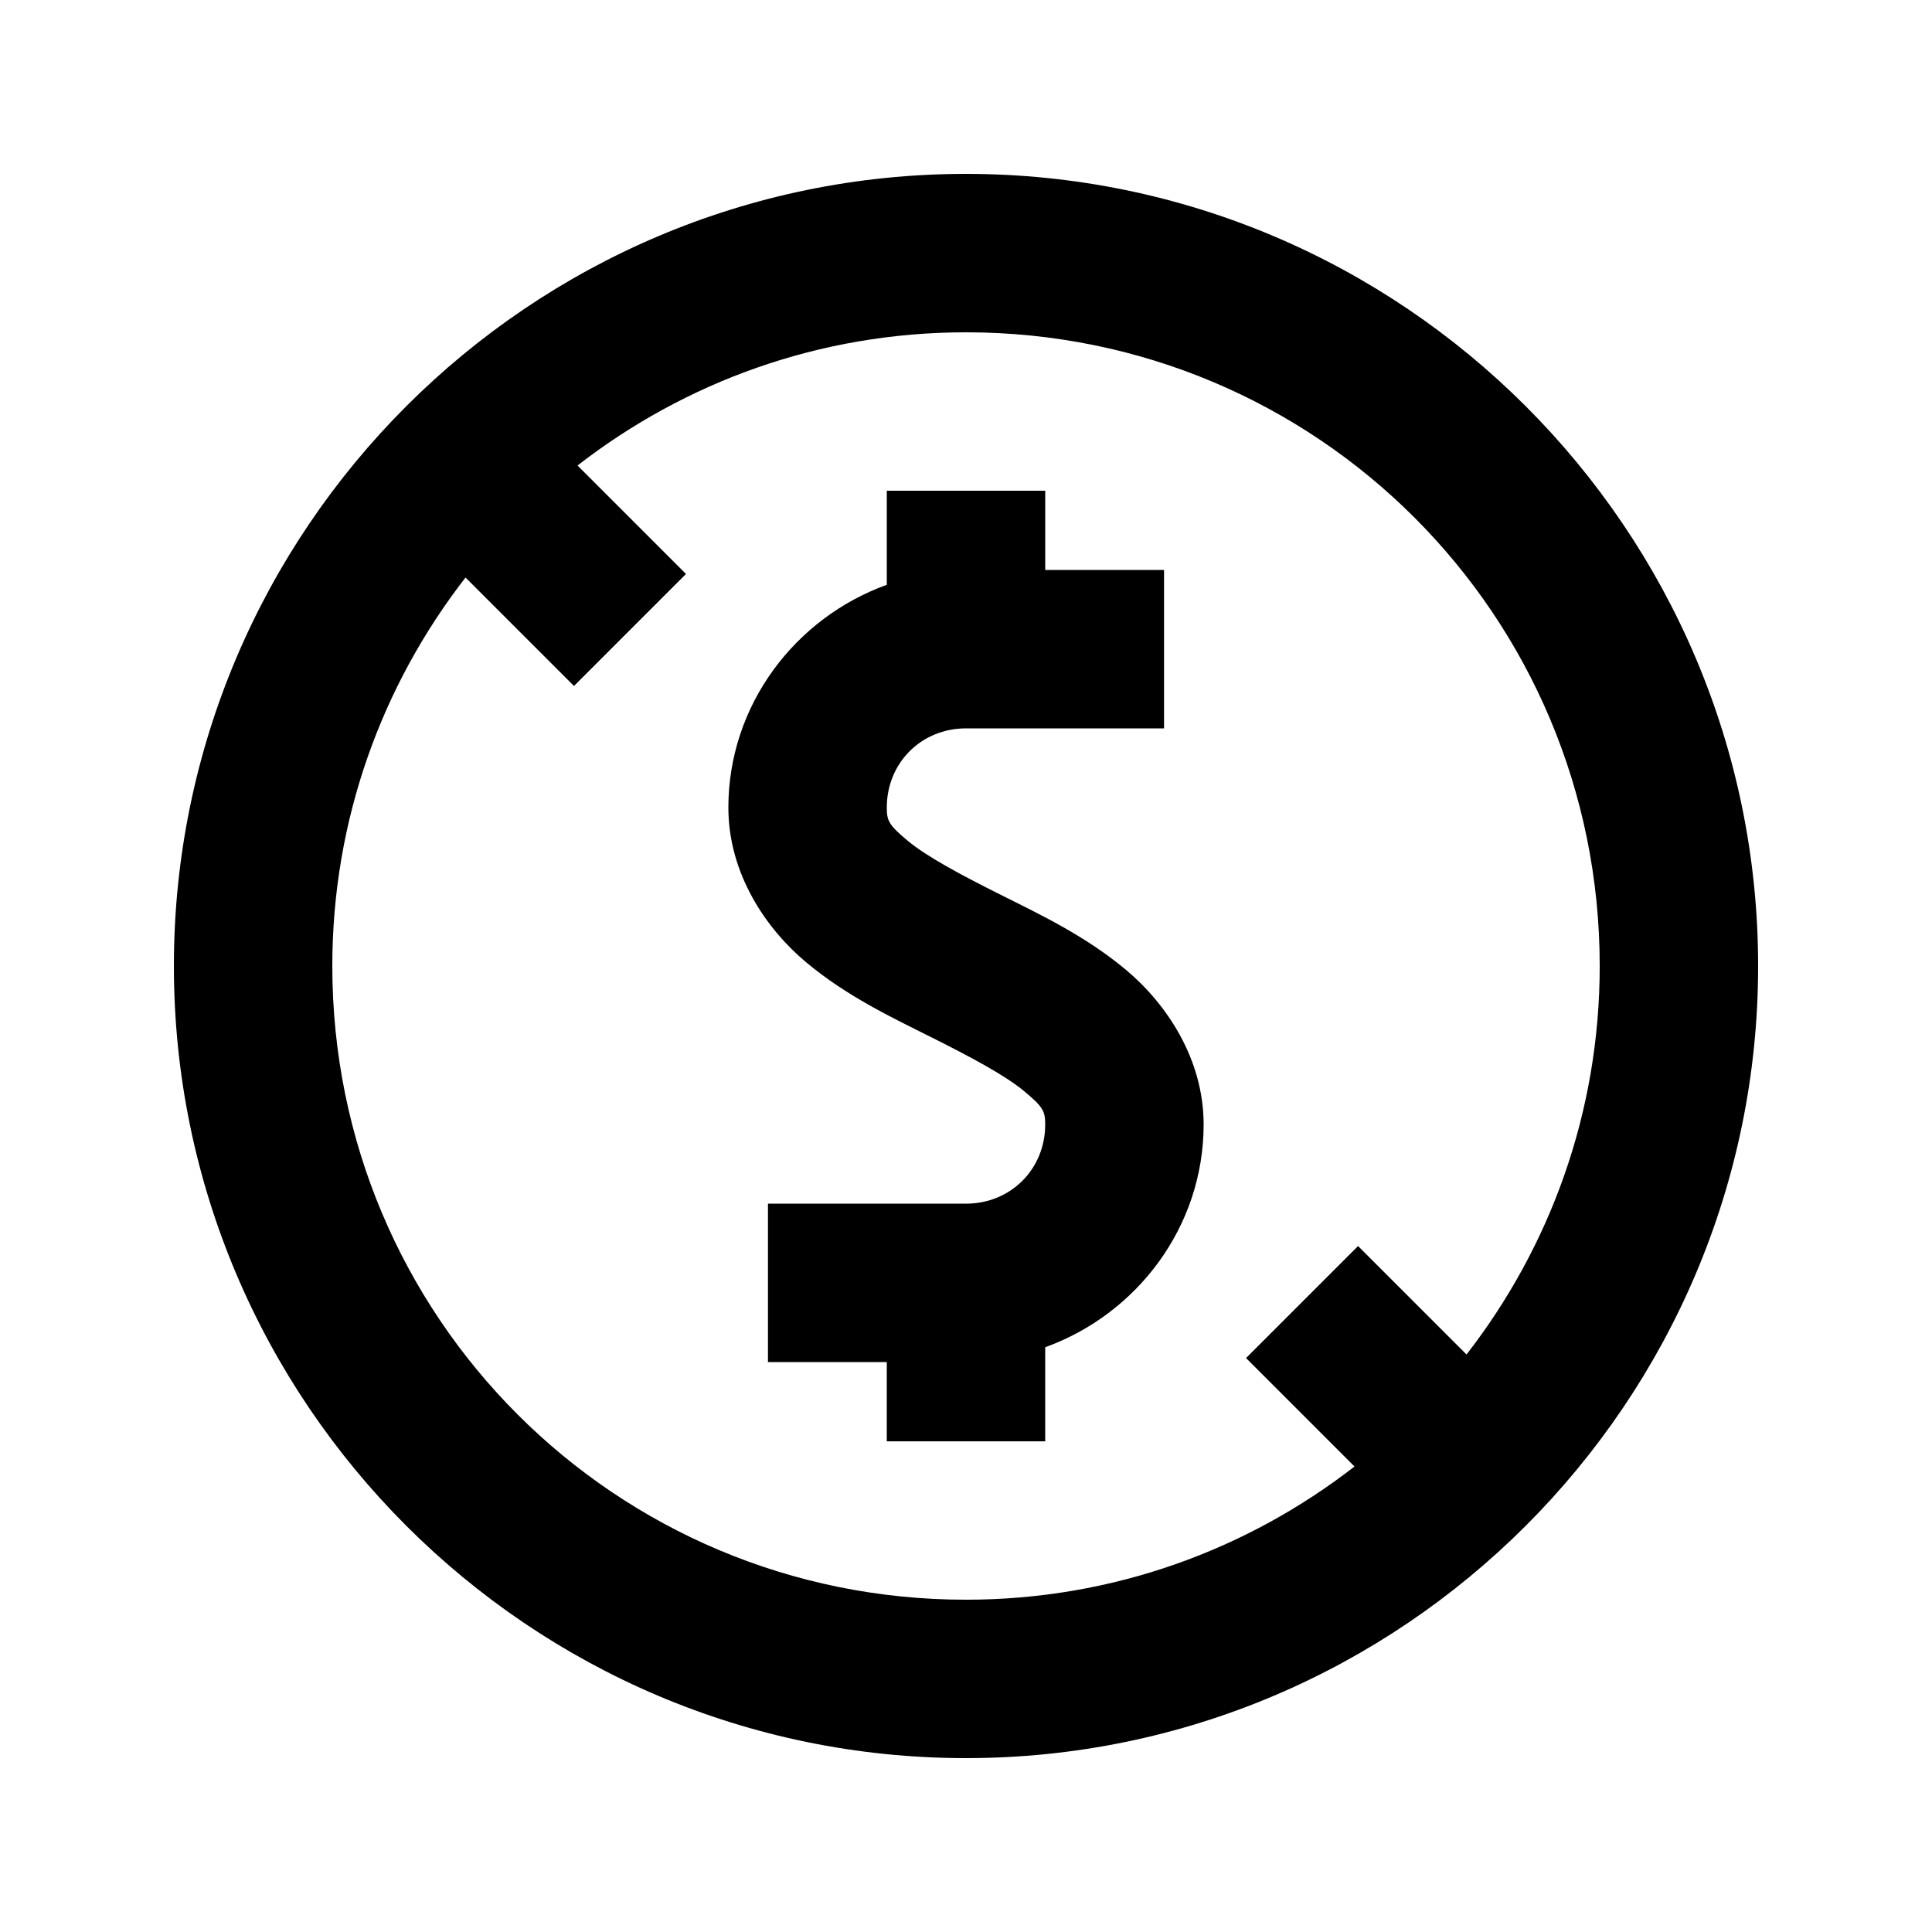 <?xml version="1.0" encoding="UTF-8"?>
<!-- Uploaded to: ICON Repo, www.iconrepo.com, Generator: ICON Repo Mixer Tools -->
<svg fill="#000000" width="800px" height="800px" version="1.1" viewBox="144 144 512 512" xmlns="http://www.w3.org/2000/svg">
 <path d="m379.01 274.05v24.93c-24.293 8.762-41.984 31.895-41.984 59.039 0 17.492 9.973 32.133 20.664 41.043s22.426 14.473 32.922 19.723c10.496 5.246 19.754 10.18 24.805 14.391 5.051 4.211 5.574 5.316 5.574 8.816 0 11.844-9.148 20.992-20.992 20.992h-52.48v41.984h31.488v20.992h41.984v-24.93c24.293-8.762 41.984-31.895 41.984-59.039 0-17.492-9.973-32.133-20.664-41.043-10.691-8.91-22.426-14.473-32.922-19.723-10.496-5.246-19.754-10.18-24.805-14.391-5.051-4.211-5.574-5.316-5.574-8.816 0-11.844 9.148-20.992 20.992-20.992h52.48v-41.984h-31.488v-20.992zm20.992-83.969c-115.69 0-209.92 94.234-209.92 209.92s94.234 209.92 209.92 209.92 209.92-94.234 209.92-209.92-94.234-209.92-209.92-209.92zm0 41.984c92.996 0 167.94 74.938 167.94 167.94 0 38.898-13.242 74.535-35.301 102.95l-28.742-28.742-29.684 29.684 28.742 28.742c-28.418 22.062-64.051 35.301-102.95 35.301-92.996 0-167.94-74.938-167.94-167.94 0-38.898 13.242-74.535 35.301-102.95l28.742 28.742 29.684-29.684-28.742-28.742c28.418-22.062 64.051-35.301 102.95-35.301z"/>
</svg>